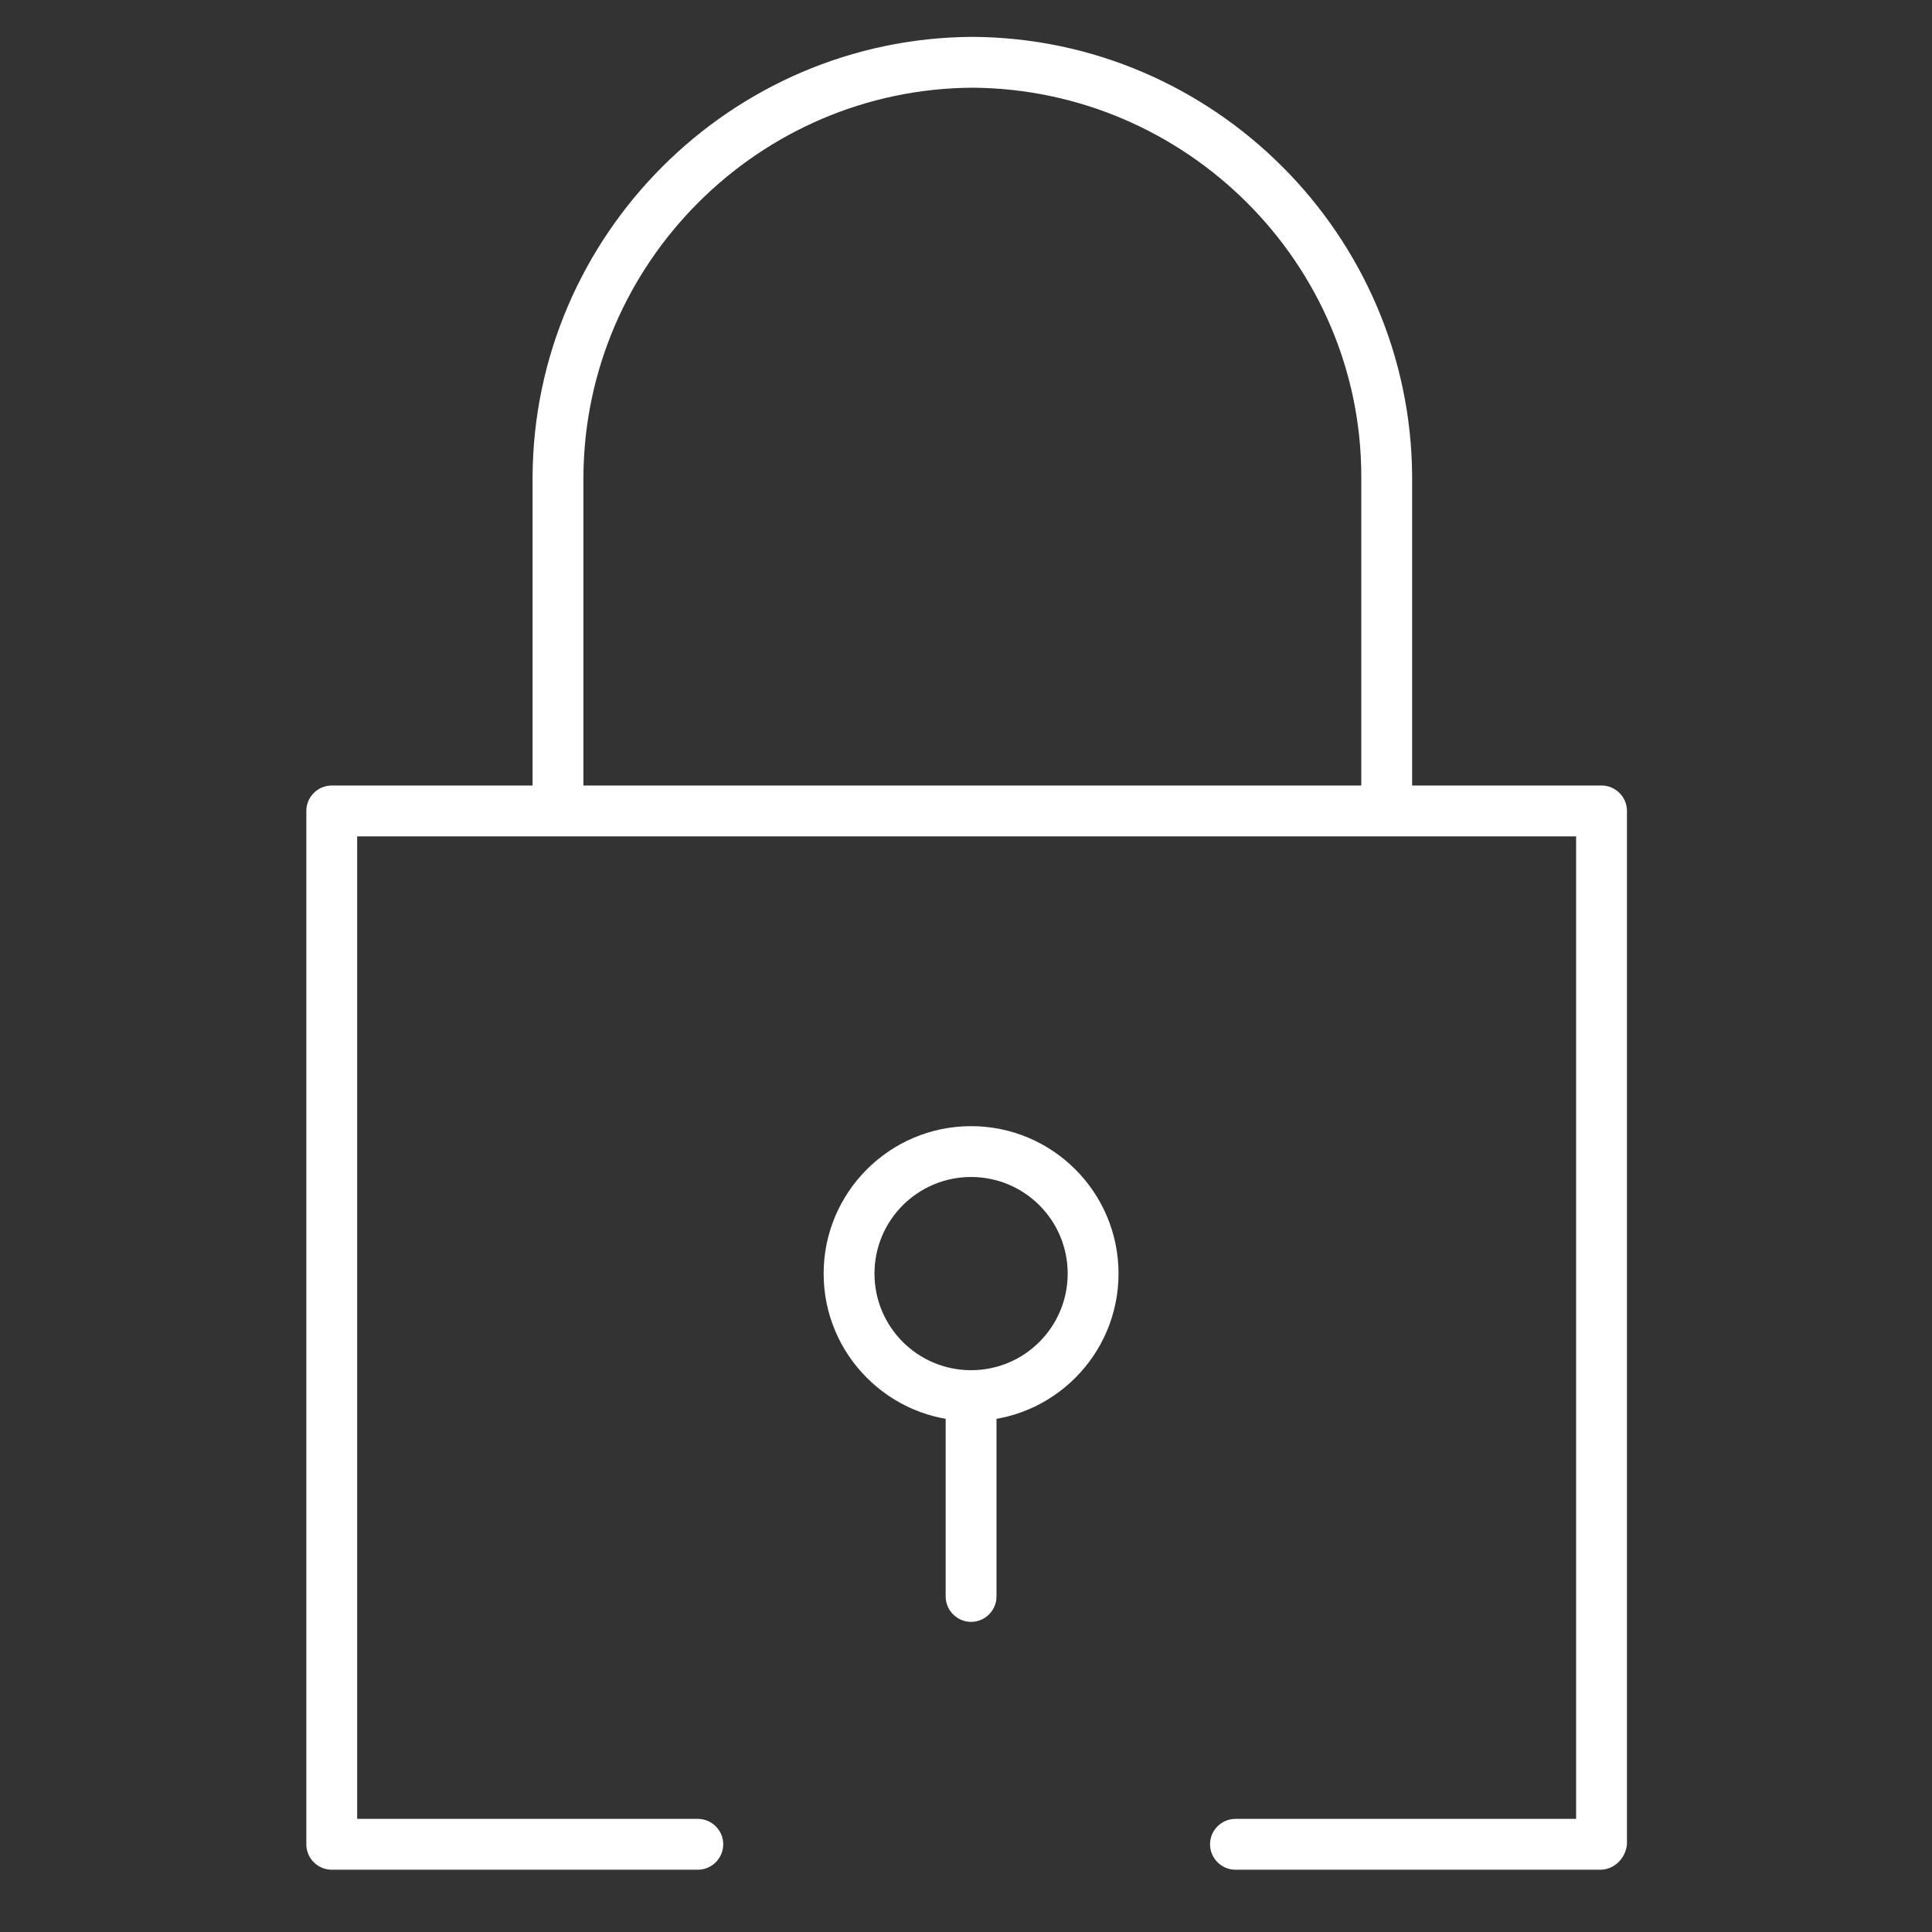 <?xml version="1.0" encoding="utf-8"?>
<!-- Generator: Adobe Illustrator 23.0.2, SVG Export Plug-In . SVG Version: 6.00 Build 0)  -->
<svg version="1.1" id="Layer_1" xmlns="http://www.w3.org/2000/svg" xmlns:xlink="http://www.w3.org/1999/xlink" x="0px" y="0px"
	 viewBox="0 0 152 152" style="enable-background:new 0 0 152 152;" xml:space="preserve">
<rect x="0" y="0" width="152" height="152" fill="#333333" stroke="none"/>
<style type="text/css">
	.st0{fill:#FFFFFF;}
</style>
<title>icon-secure-data-disposal-light</title>
<g>
	<path class="st0" d="M125.9,147.1H97.2c-1.1,0-2-0.9-2-2s0.9-2,2-2h26.8V65.8H28.1v77.3h26.8c1.1,0,2,0.9,2,2s-0.9,2-2,2H26.1
		c-1.1,0-2-0.9-2-2V63.8c0-1.1,0.9-2,2-2h99.9c1.1,0,2,0.9,2,2v81.3C127.9,146.2,127,147.1,125.9,147.1z"/>
</g>
<g>
	<path class="st0" d="M109.1,64.4c-1.1,0-2-0.9-2-2V37.5c0-16.8-13.8-30.5-30.6-30.6C59.7,7,46,20.7,45.9,37.5v24.9c0,1.1-0.9,2-2,2
		s-2-0.9-2-2V37.5C42,18.5,57.5,3,76.5,2.9c19,0.1,34.5,15.6,34.6,34.6v24.9C111.1,63.5,110.2,64.4,109.1,64.4z"/>
</g>
<g>
	<path class="st0" d="M76.4,127.6c-1.1,0-2-0.9-2-2v-14.5c0-1.1,0.9-2,2-2c1.1,0,2,0.9,2,2v14.5C78.4,126.7,77.5,127.6,76.4,127.6z"
		/>
</g>
<g>
	<path class="st0" d="M76.4,111.8c-6.4,0-11.6-5.2-11.6-11.6S70,88.6,76.4,88.6S88,93.8,88,100.2S82.8,111.8,76.4,111.8z M76.4,92.6
		c-4.2,0-7.6,3.4-7.6,7.6s3.4,7.6,7.6,7.6c4.2,0,7.6-3.4,7.6-7.6S80.6,92.6,76.4,92.6z"/>
</g>
</svg>
